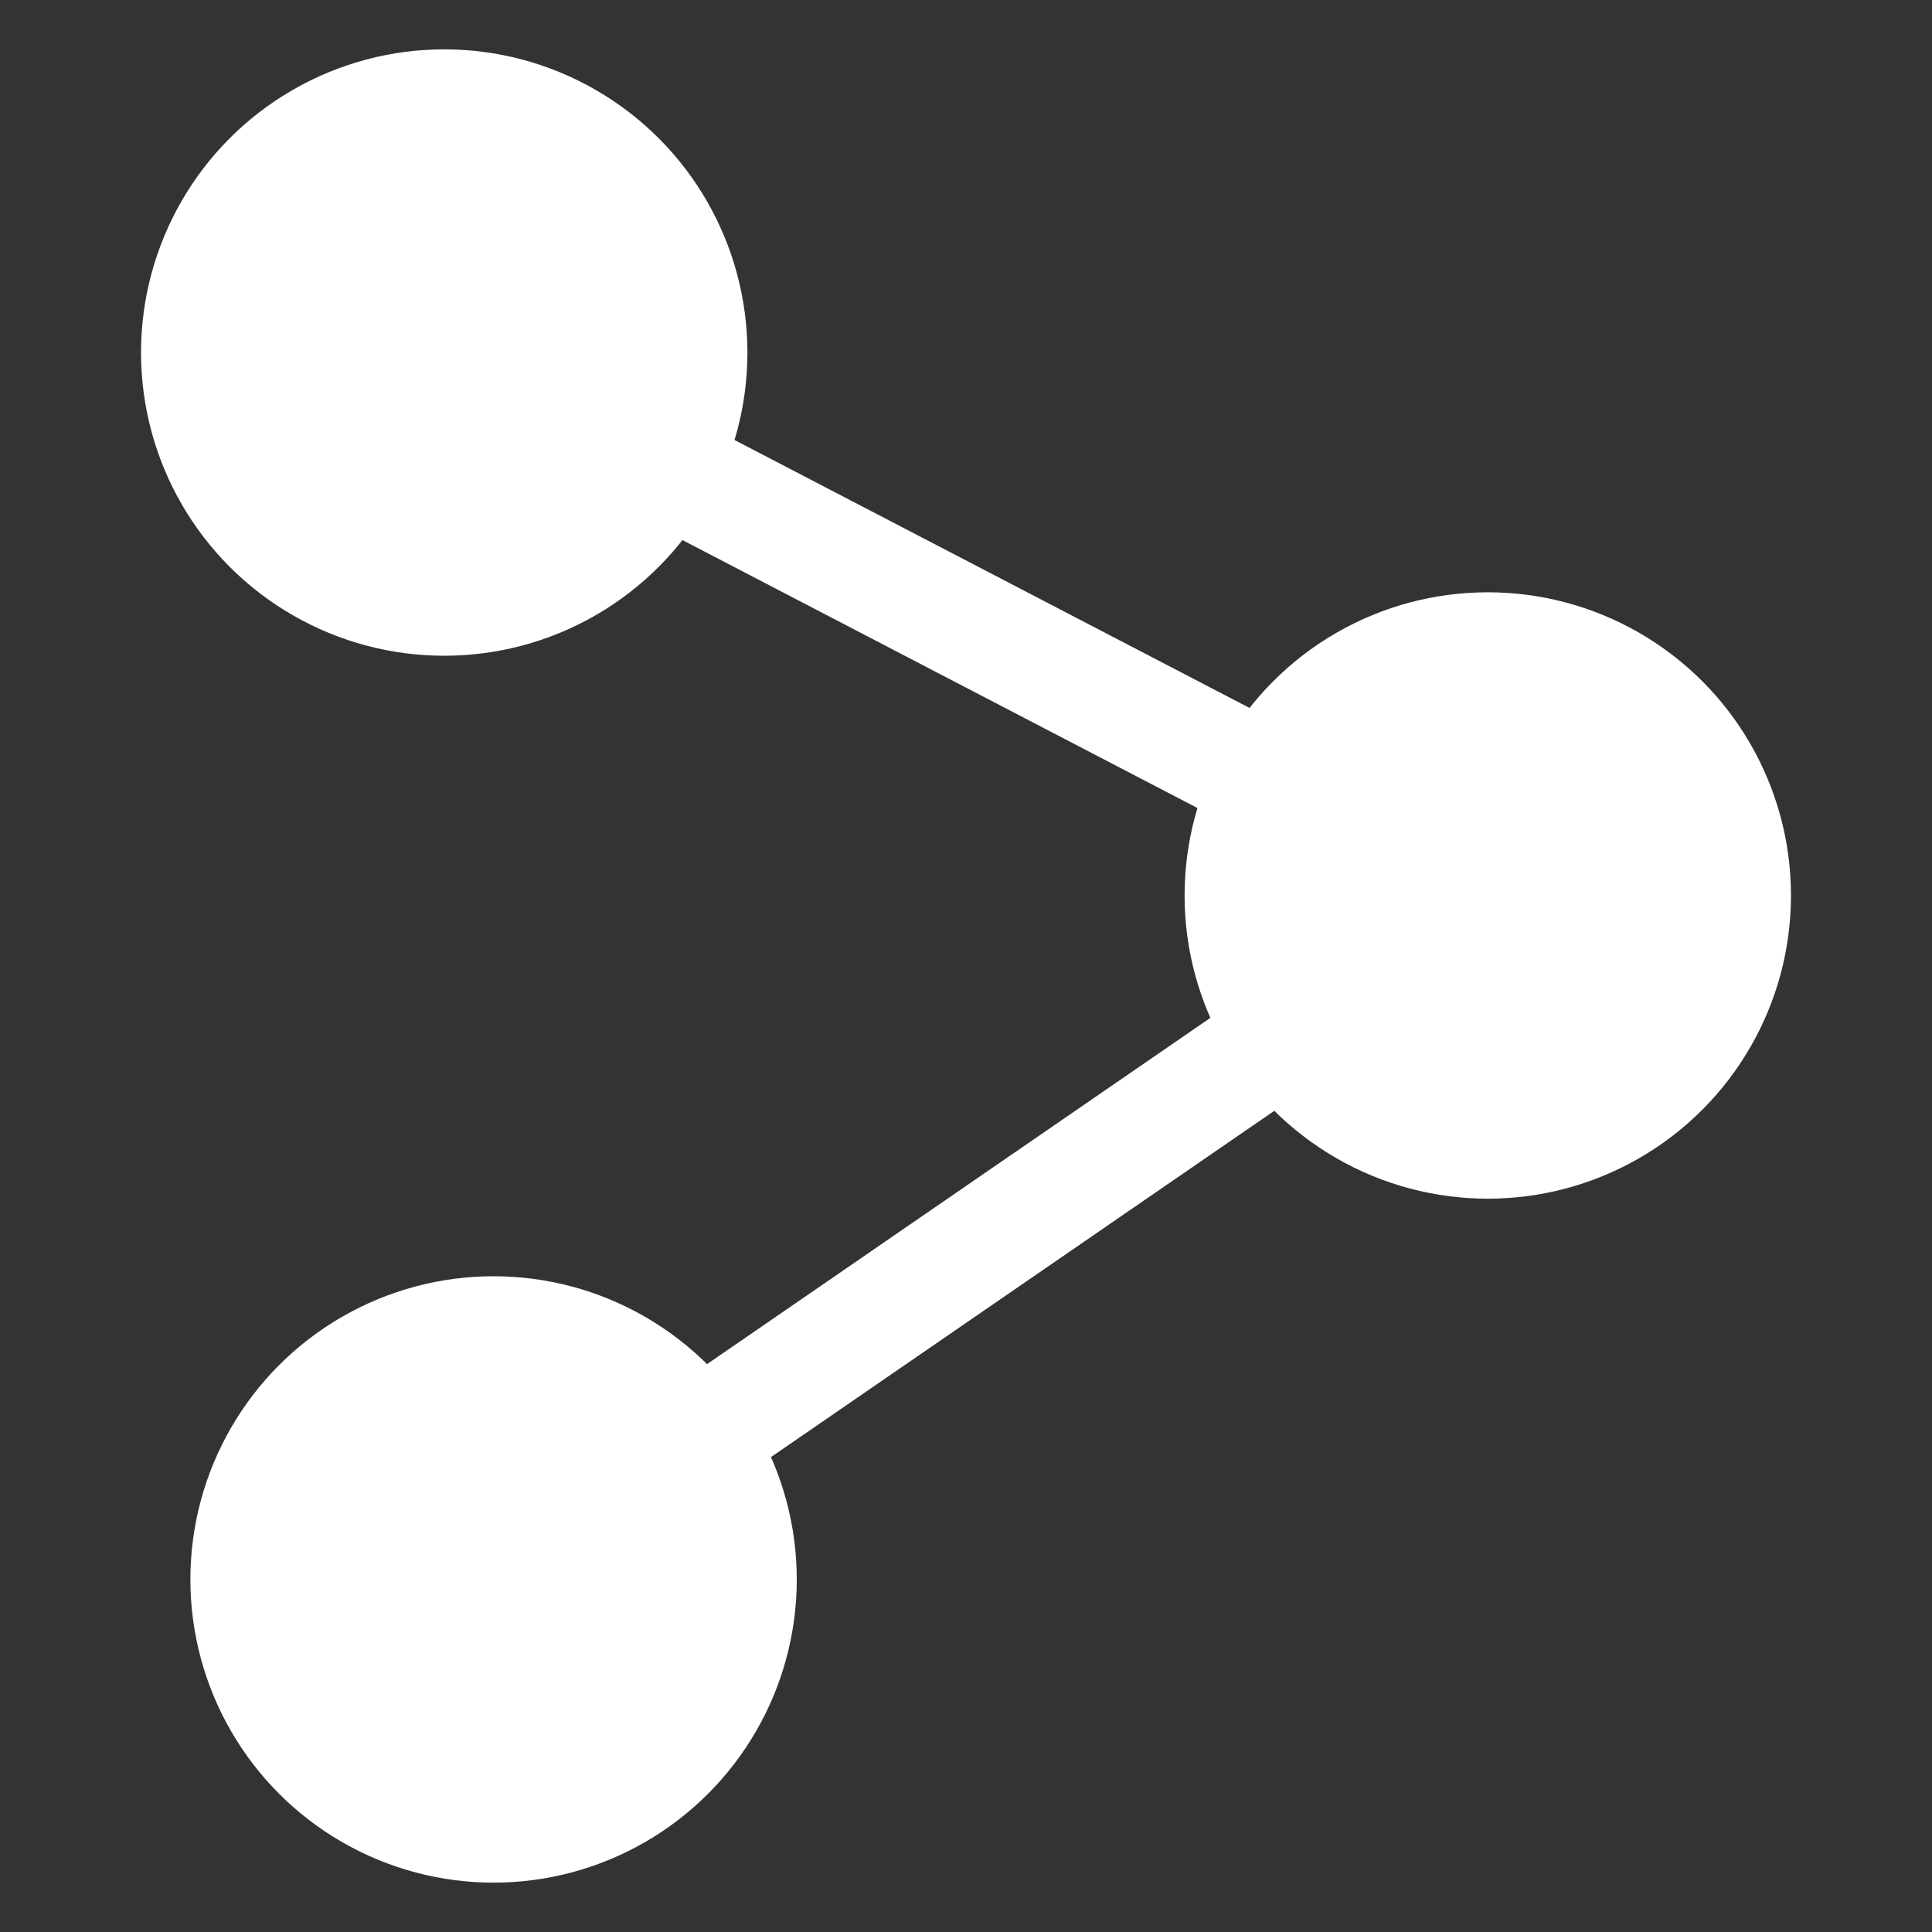<?xml version="1.0" encoding="utf-8"?>
<!-- Generator: Adobe Illustrator 22.1.0, SVG Export Plug-In . SVG Version: 6.00 Build 0)  -->
<svg version="1.1" id="Camada_1" xmlns="http://www.w3.org/2000/svg" xmlns:xlink="http://www.w3.org/1999/xlink" x="0px" y="0px"
	 viewBox="0 0 27.4 27.4" style="enable-background:new 0 0 27.4 27.4;" xml:space="preserve">
<rect x="0" y="0" width="27.4" height="27.4" fill="#333333" stroke="none"/>
<style type="text/css">
	.st0{fill:#FFFFFF;}
	.st1{fill:none;stroke:#FFFFFF;stroke-width:1.6;stroke-miterlimit:10;}
</style>
<g>
	<circle class="st0" cx="7" cy="22.4" r="4.3"/>
	<circle class="st0" cx="6.3" cy="5" r="4.3"/>
	<circle class="st0" cx="21.1" cy="12.7" r="4.3"/>
	<polyline class="st1" points="7,22.4 21.1,12.7 6.3,5 	"/>
</g>
</svg>
